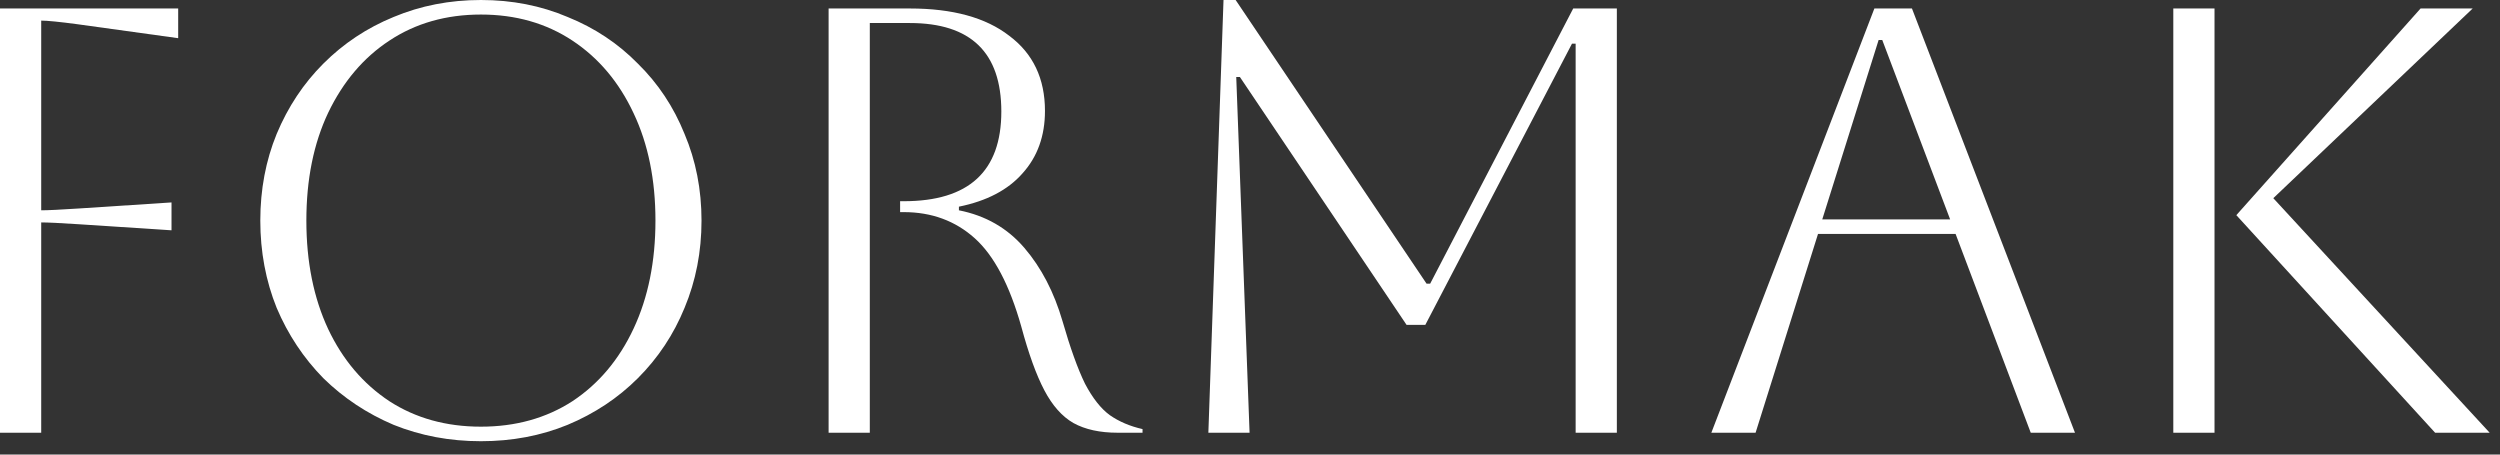 <?xml version="1.0" encoding="utf-8"?>
<svg xmlns="http://www.w3.org/2000/svg" fill="none" height="100%" overflow="visible" preserveAspectRatio="none" style="display: block;" viewBox="0 0 165 30" width="100%">
<rect x="0" y="0" width="165" height="30" fill="#333333" stroke="none"/>
<g id="FORMAK">
<path d="M0 28.56V0.56H11.76V2.52L5.12 1.6C3.92 1.44 3.12 1.36 2.72 1.36V13.88C3.147 13.88 3.973 13.84 5.2 13.76L11.32 13.36V15.2L5.2 14.8C3.973 14.72 3.147 14.68 2.72 14.68V28.56H0Z" fill="white"/>
<path d="M17.18 14.56C17.18 12.507 17.54 10.6 18.26 8.84C19.006 7.053 20.033 5.507 21.34 4.2C22.673 2.867 24.22 1.84 25.98 1.12C27.766 0.373 29.686 0 31.74 0C33.793 0 35.7 0.373 37.46 1.12C39.246 1.84 40.793 2.867 42.1 4.2C43.433 5.507 44.46 7.053 45.18 8.84C45.926 10.6 46.3 12.507 46.3 14.56C46.3 16.613 45.926 18.533 45.18 20.32C44.46 22.08 43.433 23.627 42.1 24.96C40.793 26.267 39.246 27.293 37.46 28.04C35.7 28.76 33.793 29.12 31.74 29.12C29.686 29.12 27.766 28.76 25.98 28.04C24.22 27.293 22.673 26.267 21.34 24.96C20.033 23.627 19.006 22.08 18.26 20.32C17.54 18.533 17.18 16.613 17.18 14.56ZM20.22 14.56C20.22 17.28 20.7 19.667 21.66 21.72C22.62 23.747 23.966 25.333 25.7 26.48C27.433 27.6 29.446 28.16 31.74 28.16C34.033 28.16 36.046 27.6 37.78 26.48C39.513 25.333 40.86 23.733 41.82 21.68C42.78 19.627 43.26 17.253 43.26 14.56C43.26 11.867 42.78 9.507 41.82 7.48C40.86 5.427 39.513 3.827 37.78 2.68C36.046 1.533 34.033 0.96 31.74 0.96C29.446 0.96 27.433 1.533 25.7 2.68C23.993 3.8 22.646 5.387 21.66 7.44C20.7 9.467 20.22 11.84 20.22 14.56Z" fill="white"/>
<path d="M54.688 0.56H60.047C62.874 0.56 65.061 1.16 66.608 2.36C68.181 3.533 68.968 5.187 68.968 7.32C68.968 8.973 68.474 10.347 67.487 11.44C66.528 12.533 65.127 13.267 63.288 13.64V13.88C65.047 14.227 66.487 15.053 67.608 16.36C68.728 17.667 69.567 19.28 70.127 21.2C70.634 22.96 71.127 24.333 71.608 25.32C72.114 26.28 72.661 26.973 73.248 27.4C73.861 27.827 74.581 28.133 75.407 28.32V28.56H73.767C72.594 28.56 71.621 28.347 70.847 27.92C70.101 27.493 69.461 26.773 68.927 25.76C68.394 24.747 67.888 23.347 67.407 21.56C66.634 18.813 65.608 16.867 64.328 15.72C63.047 14.573 61.487 14 59.648 14H59.407V13.28H59.648C63.941 13.28 66.088 11.307 66.088 7.36C66.088 3.467 64.074 1.52 60.047 1.52H57.407V28.56H54.688V0.56Z" fill="white"/>
<path d="M106.712 0.56V28.56H103.992V2.88H103.752L94.072 21.44H92.832L81.832 5.08H81.592L82.472 28.56H79.752L80.752 0H81.552L94.152 18.72H94.392L103.832 0.56H106.712Z" fill="white"/>
<path d="M112.949 28.56L123.709 0.56H126.189L136.949 28.56H134.029L129.069 15.44H119.989L115.869 28.56H112.949ZM123.989 2.64L120.269 14.48H128.709L124.229 2.64H123.989Z" fill="white"/>
<path d="M160.717 28.56L147.598 14.2L159.758 0.56H163.197L150.038 13.08L164.318 28.56H160.717ZM143.438 28.56V0.56H146.158V28.56H143.438Z" fill="white"/>
</g>
</svg>